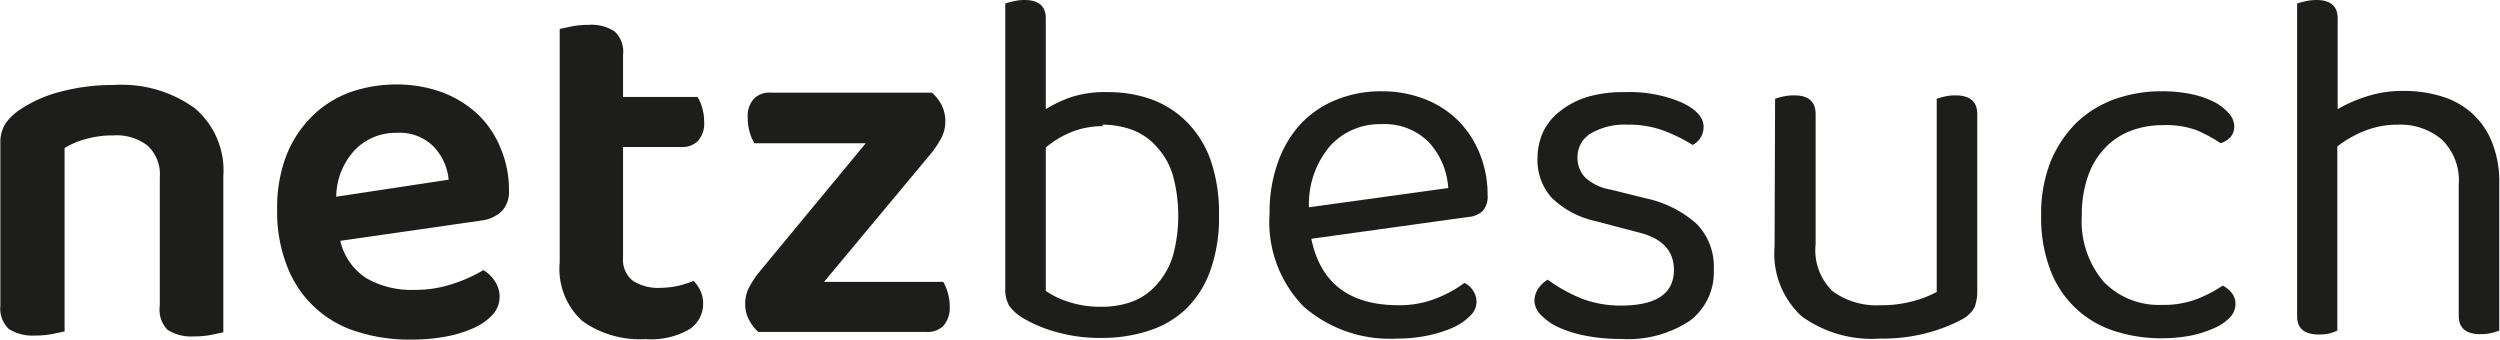 <svg id="Ebene_1" data-name="Ebene 1" xmlns="http://www.w3.org/2000/svg" width="51.75mm" height="7.03mm" viewBox="0 0 146.7 19.94"><defs><style>.cls-1{fill:#1d1d1b;}</style></defs><path class="cls-1" d="M46.27,68.13a3,3,0,0,0-2-.59,5.79,5.79,0,0,0-1.6.21,4.69,4.69,0,0,0-1.26.53V79.05l-.72.15a5.05,5.05,0,0,1-1,.09,2.62,2.62,0,0,1-1.55-.38,1.66,1.66,0,0,1-.5-1.37V68a2.06,2.06,0,0,1,.3-1.16,3.36,3.36,0,0,1,.92-.86,7.67,7.67,0,0,1,2.29-1,11.91,11.91,0,0,1,3.15-.4,7.34,7.34,0,0,1,4.75,1.36,4.79,4.79,0,0,1,1.68,4v9.16l-.7.15a5.13,5.13,0,0,1-1,.09,2.61,2.61,0,0,1-1.57-.38A1.69,1.69,0,0,1,47,77.54V70A2.28,2.28,0,0,0,46.27,68.13Z" transform="translate(-37.66 -59.59)"/><path class="cls-1" d="M57.6,73.73a3.52,3.52,0,0,0,1.54,2.2,5.31,5.31,0,0,0,2.8.68,6.91,6.91,0,0,0,2.31-.37A8.64,8.64,0,0,0,66,75.45a2,2,0,0,1,.68.66,1.6,1.6,0,0,1,.27.89,1.56,1.56,0,0,1-.4,1.06,3.33,3.33,0,0,1-1.1.78,7,7,0,0,1-1.65.51,11.13,11.13,0,0,1-2.06.18,10.14,10.14,0,0,1-3.2-.48,6.37,6.37,0,0,1-4.07-3.84,8.73,8.73,0,0,1-.58-3.33,8.49,8.49,0,0,1,.56-3.21,6.67,6.67,0,0,1,1.53-2.29A6.2,6.2,0,0,1,58.19,65a8.11,8.11,0,0,1,2.71-.45,7.73,7.73,0,0,1,2.68.46,6.34,6.34,0,0,1,2.08,1.28,5.67,5.67,0,0,1,1.35,2,6.17,6.17,0,0,1,.49,2.48A1.65,1.65,0,0,1,67.07,72a2.16,2.16,0,0,1-1.2.54Zm3.3-6.34a3.32,3.32,0,0,0-2.44,1,4.06,4.06,0,0,0-1.1,2.75l6.6-1a3.26,3.26,0,0,0-.86-1.92A2.82,2.82,0,0,0,60.9,67.39Z" transform="translate(-37.66 -59.59)"/><path class="cls-1" d="M74.78,76.08a2.74,2.74,0,0,0,1.62.41,5.23,5.23,0,0,0,1-.11,5.47,5.47,0,0,0,.94-.3,2.06,2.06,0,0,1,.4.58,1.8,1.8,0,0,1,.16.79,1.77,1.77,0,0,1-.8,1.47,4.49,4.49,0,0,1-2.59.58,5.82,5.82,0,0,1-3.7-1.06A4.14,4.14,0,0,1,70.48,75V61.29l.7-.15a5.24,5.24,0,0,1,1-.09,2.46,2.46,0,0,1,1.53.39,1.64,1.64,0,0,1,.49,1.37v2.47h4.37a2.43,2.43,0,0,1,.27.62,2.82,2.82,0,0,1,.12.83,1.52,1.52,0,0,1-.36,1.13,1.26,1.26,0,0,1-.95.36H74.2v6.49A1.57,1.57,0,0,0,74.78,76.08Z" transform="translate(-37.66 -59.59)"/><path class="cls-1" d="M82.14,79.08a2.54,2.54,0,0,1-.56-.74,2,2,0,0,1-.21-.92,2.13,2.13,0,0,1,.22-.94,6.13,6.13,0,0,1,.55-.85L88.45,68H81.91a2.45,2.45,0,0,1-.27-.64,2.89,2.89,0,0,1-.12-.84,1.52,1.52,0,0,1,.36-1.13,1.27,1.27,0,0,1,1-.36h9.46a2.53,2.53,0,0,1,.57.74,2.11,2.11,0,0,1,.21,1,2,2,0,0,1-.23.91,5.33,5.33,0,0,1-.55.85L86,76.14H93a2.63,2.63,0,0,1,.26.62,2.82,2.82,0,0,1,.12.83A1.6,1.6,0,0,1,93,78.73a1.33,1.33,0,0,1-1,.35Z" transform="translate(-37.66 -59.59)"/><path class="cls-1" d="M102.71,65a7.44,7.44,0,0,1,2.56.44,5.7,5.7,0,0,1,2.06,1.34A6,6,0,0,1,108.7,69a9.42,9.42,0,0,1,.49,3.21,9.27,9.27,0,0,1-.5,3.24,5.94,5.94,0,0,1-1.42,2.26A5.58,5.58,0,0,1,105.09,79a8.7,8.7,0,0,1-2.8.43,9.31,9.31,0,0,1-2.63-.34,8,8,0,0,1-1.92-.79,2.71,2.71,0,0,1-.87-.76,1.92,1.92,0,0,1-.23-1V59.8a3.65,3.65,0,0,1,.46-.13,2.86,2.86,0,0,1,.67-.08c.83,0,1.25.36,1.25,1.07V66a7.08,7.08,0,0,1,1.56-.73A6.47,6.47,0,0,1,102.71,65Zm-.36,2a4.83,4.83,0,0,0-1.89.37,5.58,5.58,0,0,0-1.44.88v8.42a5,5,0,0,0,1.29.63,6,6,0,0,0,2,.3,5.05,5.05,0,0,0,1.83-.32,3.62,3.62,0,0,0,1.41-1,4.56,4.56,0,0,0,.93-1.65,9,9,0,0,0,0-4.75,4.24,4.24,0,0,0-.93-1.65,3.62,3.62,0,0,0-1.41-1A5.14,5.14,0,0,0,102.35,66.91Z" transform="translate(-37.66 -59.59)"/><path class="cls-1" d="M114.61,73.61q.8,3.9,5.12,3.9a5.83,5.83,0,0,0,2.26-.42,7.16,7.16,0,0,0,1.61-.89,1.26,1.26,0,0,1,.71,1.13,1.14,1.14,0,0,1-.37.8,3.44,3.44,0,0,1-1,.69,7.69,7.69,0,0,1-1.49.47,8.87,8.87,0,0,1-1.83.18,7.69,7.69,0,0,1-5.46-1.88,7.1,7.1,0,0,1-2-5.47,8.58,8.58,0,0,1,.49-3A6.54,6.54,0,0,1,114,66.85a5.89,5.89,0,0,1,2.1-1.41,6.94,6.94,0,0,1,2.65-.49,6.86,6.86,0,0,1,2.47.44,5.72,5.72,0,0,1,2,1.27,5.79,5.79,0,0,1,1.27,1.93,6.38,6.38,0,0,1,.47,2.46,1.25,1.25,0,0,1-.3.94,1.4,1.4,0,0,1-.84.34Zm4.11-6.73a3.94,3.94,0,0,0-3,1.27,5.29,5.29,0,0,0-1.25,3.61l8.18-1.13a4.38,4.38,0,0,0-1.14-2.69A3.66,3.66,0,0,0,118.72,66.88Z" transform="translate(-37.66 -59.59)"/><path class="cls-1" d="M138.24,75.42a3.56,3.56,0,0,1-1.4,3,6.58,6.58,0,0,1-4.05,1.07,10.37,10.37,0,0,1-2.08-.19,7,7,0,0,1-1.62-.51,3.32,3.32,0,0,1-1-.71,1.21,1.21,0,0,1-.38-.82,1.34,1.34,0,0,1,.2-.69,1.73,1.73,0,0,1,.58-.56,9.24,9.24,0,0,0,1.87,1.06,6.28,6.28,0,0,0,2.44.46c2.06,0,3.1-.7,3.1-2.09,0-1.13-.69-1.86-2.06-2.2l-2.47-.65a5.38,5.38,0,0,1-2.65-1.39,3.32,3.32,0,0,1-.83-2.33,3.79,3.79,0,0,1,.31-1.49,3.32,3.32,0,0,1,1-1.25,5,5,0,0,1,1.62-.85A7.44,7.44,0,0,1,133,65a7.79,7.79,0,0,1,3.36.61c.85.4,1.28.88,1.28,1.41A1.18,1.18,0,0,1,137,68.1a10,10,0,0,0-1.52-.77,5.9,5.9,0,0,0-2.32-.42,3.9,3.9,0,0,0-2.13.51,1.6,1.6,0,0,0-.79,1.43,1.64,1.64,0,0,0,.45,1.16,2.88,2.88,0,0,0,1.49.71l2.05.51a6.52,6.52,0,0,1,3,1.5A3.58,3.58,0,0,1,138.24,75.42Z" transform="translate(-37.66 -59.59)"/><path class="cls-1" d="M141.84,65.39a3.65,3.65,0,0,1,.46-.13,2.87,2.87,0,0,1,.67-.07c.83,0,1.25.36,1.25,1.1v7.64a3.34,3.34,0,0,0,1,2.76,4.36,4.36,0,0,0,2.8.82,7,7,0,0,0,2-.26,6.12,6.12,0,0,0,1.31-.52V65.39a3.65,3.65,0,0,1,.46-.13,2.73,2.73,0,0,1,.64-.07c.85,0,1.28.36,1.28,1.1V76.64a2.71,2.71,0,0,1-.16,1,1.83,1.83,0,0,1-.79.73,9.53,9.53,0,0,1-1.89.74,10.25,10.25,0,0,1-2.9.36,7,7,0,0,1-4.57-1.31,5,5,0,0,1-1.59-4.11Z" transform="translate(-37.66 -59.59)"/><path class="cls-1" d="M164.57,66.94a5.18,5.18,0,0,0-1.87.34,4,4,0,0,0-1.49,1,4.54,4.54,0,0,0-1,1.66,6.73,6.73,0,0,0-.36,2.28,5.48,5.48,0,0,0,1.28,3.91,4.49,4.49,0,0,0,3.42,1.36,5.44,5.44,0,0,0,2.08-.35,7.72,7.72,0,0,0,1.49-.78,1.56,1.56,0,0,1,.54.44,1,1,0,0,1,.21.66,1.13,1.13,0,0,1-.33.77,2.65,2.65,0,0,1-.91.62,6.3,6.3,0,0,1-1.37.44,9,9,0,0,1-1.71.16,8.79,8.79,0,0,1-2.86-.45A5.93,5.93,0,0,1,158,75.44a8.61,8.61,0,0,1-.54-3.2,8.31,8.31,0,0,1,.56-3.17,7,7,0,0,1,1.52-2.28,6.33,6.33,0,0,1,2.25-1.38,8.06,8.06,0,0,1,2.75-.46,8.28,8.28,0,0,1,1.71.16,5.55,5.55,0,0,1,1.36.46,3,3,0,0,1,.87.67,1.18,1.18,0,0,1,.32.76,1,1,0,0,1-.21.63A1.39,1.39,0,0,1,168,68a8.74,8.74,0,0,0-1.42-.77A5.28,5.28,0,0,0,164.57,66.94Z" transform="translate(-37.66 -59.59)"/><path class="cls-1" d="M174.42,79.16a2.7,2.7,0,0,1-.65.07c-.86,0-1.28-.36-1.28-1.07V59.8a3.2,3.2,0,0,1,.46-.13,2.86,2.86,0,0,1,.67-.08c.83,0,1.25.36,1.25,1.07V66a8.22,8.22,0,0,1,1.68-.74,6.7,6.7,0,0,1,2.18-.33,7.38,7.38,0,0,1,2.28.33,4.65,4.65,0,0,1,1.77,1,4.51,4.51,0,0,1,1.16,1.7,6.26,6.26,0,0,1,.42,2.39V79a3.34,3.34,0,0,1-.46.14,2.73,2.73,0,0,1-.64.07c-.86,0-1.28-.36-1.28-1.07V70.42a3.33,3.33,0,0,0-1-2.64,3.77,3.77,0,0,0-2.59-.87,5.21,5.21,0,0,0-1.95.37,6.42,6.42,0,0,0-1.59.91V79A3.59,3.59,0,0,1,174.42,79.16Z" transform="translate(-37.66 -59.59)"/></svg>